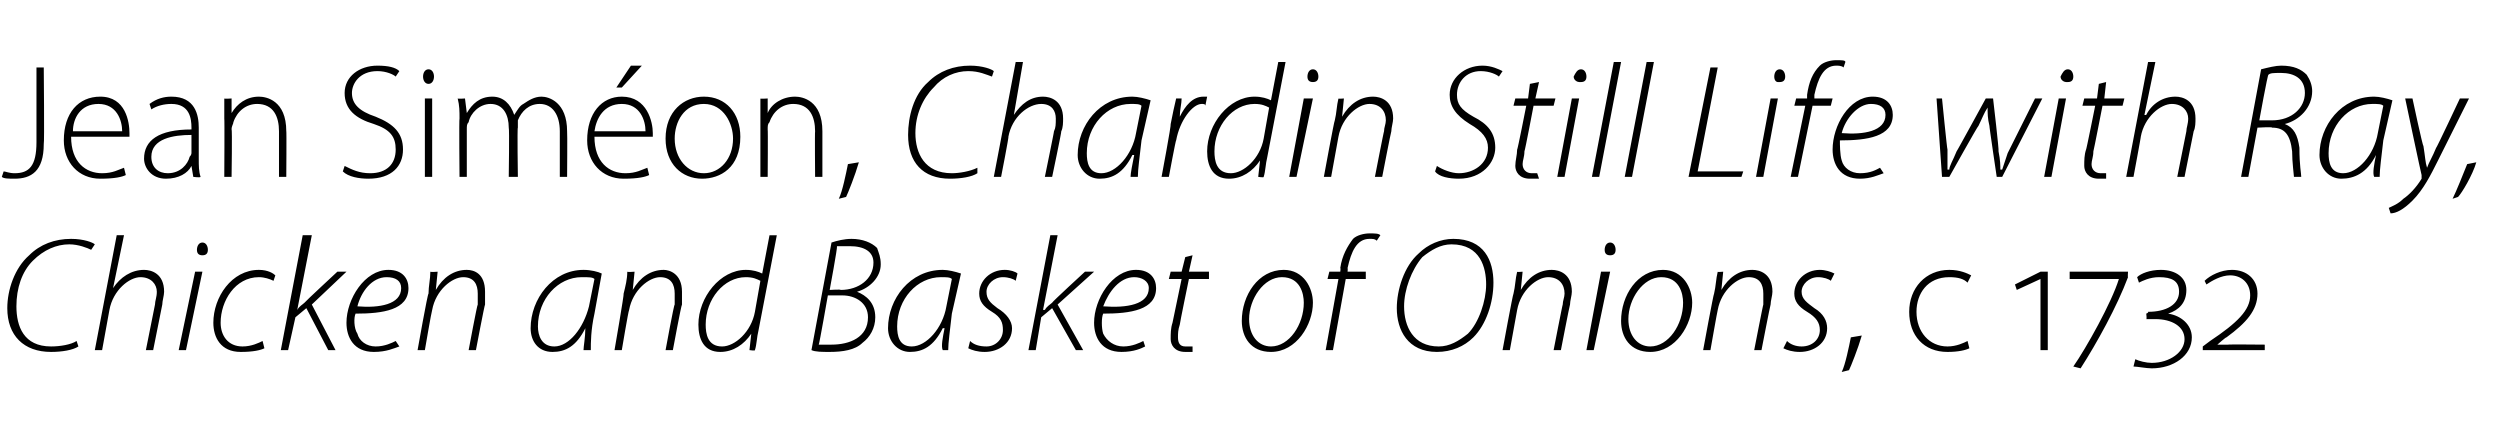 <?xml version="1.0" standalone="no"?><!DOCTYPE svg PUBLIC "-//W3C//DTD SVG 1.1//EN" "http://www.w3.org/Graphics/SVG/1.1/DTD/svg11.dtd"><svg xmlns="http://www.w3.org/2000/svg" version="1.1" width="137.1px" height="24.3px" viewBox="0 -3 137.1 24.3" style="top:-3px"><desc>Jean Sim on, Chardin Still Life with Ray, Chicken and Basket of Onions, c 1732</desc><defs/><g id="Polygon106806"><path d="m4.3 16c-.3.2-.9.3-1.5.3c-1.5 0-2.4-.9-2.4-2.4c0-1 .4-2.2 1.2-2.9c.6-.6 1.4-.9 2.3-.9c.7 0 1.2.2 1.3.3l-.2.3c-.2-.1-.7-.3-1.2-.3c-.7 0-1.4.3-2 .9c-.6.6-.9 1.5-.9 2.5c0 1.1.4 2.2 1.9 2.2c.5 0 1.1-.1 1.4-.3l.1.3zm.9.2l1.2-6.3h.4l-.6 2.9s.05.02 0 0c.4-.6 1-1 1.7-1c.4 0 1.1.2 1.1 1.2c0 .2-.1.5-.1.7l-.5 2.5h-.4l.5-2.5c0-.2.1-.4.1-.7c0-.4-.3-.8-.9-.8c-.6 0-1.5.7-1.7 1.8l-.4 2.2h-.4zm4.6 0l.9-4.3h.4l-.9 4.3h-.4zm1.3-5.2c-.2 0-.3-.1-.3-.3c0-.2.1-.4.3-.4c.2 0 .3.2.3.4c0 .2-.1.3-.3.3zm3.4 5.1c-.2.1-.6.2-1.3.2c-1.1 0-1.5-.8-1.5-1.6c0-1.4 1-2.9 2.5-2.9c.5 0 .8.2.9.3l-.1.3c-.2-.1-.5-.2-.8-.2c-1.3 0-2.1 1.3-2.1 2.5c0 .7.4 1.3 1.2 1.3c.5 0 .9-.2 1.1-.3l.1.4zm.9.1l1.2-6.3h.5l-.8 4.1s-.02-.02 0 0c.1-.2.3-.3.4-.4c-.01-.02 1.8-1.7 1.8-1.7h.5l-1.9 1.8l1.3 2.5h-.4l-1.2-2.3l-.6.5l-.4 1.8h-.4zm6.5-.2c-.3.1-.7.3-1.4.3c-1.1 0-1.5-.8-1.5-1.6c0-1.3 1-2.9 2.3-2.9c.8 0 1.1.5 1.1 1c0 1.2-1.4 1.4-2.9 1.4c-.1.2-.1.8.1 1.1c.1.4.5.7 1 .7c.5 0 .9-.2 1.1-.3l.2.3zm.1-3.2c0-.4-.3-.6-.8-.6c-.8 0-1.4.8-1.6 1.6c1.2.1 2.4-.1 2.4-1zm.9 3.4s.55-3.11.6-3.1c0-.4.1-.8.1-1.2c.04.03.4 0 .4 0l-.1 1s0-.04 0 0c.4-.7 1-1.1 1.7-1.1c.4 0 1 .2 1 1.2v.7c-.03.02-.5 2.5-.5 2.5h-.4s.47-2.52.5-2.5v-.6c0-.5-.2-.9-.8-.9c-.6 0-1.5.7-1.7 1.8c-.03.04-.4 2.2-.4 2.2h-.4zm9.1 0c0-.2.1-.7.1-1.2c-.5 1-1.1 1.3-1.8 1.3c-.8 0-1.2-.6-1.2-1.3c0-1.6 1.2-3.2 2.9-3.2c.4 0 .8.1 1 .2l-.4 2.2c-.2.9-.2 1.6-.2 2h-.4zm.6-3.9c-.1-.1-.3-.1-.7-.1c-1.3 0-2.4 1.2-2.4 2.7c0 .5.2 1.1.9 1.1c.8 0 1.6-1 1.9-2.2l.3-1.5zm1.1 3.9s.54-3.11.5-3.1c.1-.4.2-.8.2-1.2c.03.03.4 0 .4 0l-.1 1s-.01-.04 0 0c.4-.7 1-1.1 1.7-1.1c.3 0 1 .2 1 1.2v.7c-.04.02-.5 2.5-.5 2.5h-.4s.46-2.52.5-2.5v-.6c0-.5-.2-.9-.8-.9c-.6 0-1.5.7-1.7 1.8c-.04.04-.4 2.2-.4 2.2h-.4zm8.9-6.3l-1 5.2c-.1.4-.1.8-.2 1.1c.03.05-.3 0-.3 0l.1-.9s-.02 0 0 0c-.4.6-1 1-1.7 1c-.9 0-1.2-.7-1.2-1.5c0-1.5 1.2-3 2.6-3c.4 0 .7.1.9.2l.4-2.1h.4zm-.9 2.5c-.2-.1-.4-.2-.8-.2c-1.2 0-2.2 1.2-2.2 2.6c0 .5.1 1.2.9 1.2c.7 0 1.6-.8 1.8-1.9l.3-1.7zm3.9-2.1c.3-.1.7-.2 1.1-.2c.6 0 1.1.2 1.4.5c.1.3.2.5.2.9c0 .7-.6 1.3-1.3 1.5c.5.2 1 .6 1 1.4c0 .6-.3 1.1-.7 1.4c-.4.4-1.1.5-1.8.5c-.4 0-.8 0-1-.1l1.1-5.9zm-.1 2.6s.63-.04.6 0c1 0 1.8-.6 1.8-1.5c0-.6-.5-.9-1.3-.9h-.7c.04.04-.4 2.4-.4 2.4zm-.6 3h.7c1 0 2-.4 2-1.5c0-.8-.7-1.2-1.4-1.2h-.8s-.47 2.69-.5 2.7zm6.8.3c-.1-.2 0-.7.1-1.2h-.1c-.5 1-1.1 1.3-1.8 1.3c-.7 0-1.2-.6-1.2-1.3c0-1.6 1.2-3.2 3-3.2c.3 0 .7.1 1 .2l-.5 2.2c-.1.9-.2 1.6-.2 2h-.3zm.5-3.9c-.1-.1-.3-.1-.6-.1c-1.3 0-2.4 1.2-2.4 2.7c0 .5.1 1.1.8 1.1c.8 0 1.7-1 1.9-2.2l.3-1.5zm1 3.4c.2.2.5.3.9.3c.5 0 .9-.4.9-.9c0-.4-.1-.7-.6-1c-.5-.3-.7-.6-.7-1c0-.7.6-1.3 1.4-1.3c.3 0 .6.1.7.2l-.1.4c-.1-.1-.4-.2-.7-.2c-.5 0-.9.4-.9.8c0 .4.2.6.6.9c.5.3.8.7.8 1.1c0 .8-.7 1.3-1.5 1.3c-.4 0-.7-.1-.9-.2l.1-.4zm3.2.5l1.2-6.3h.4l-.8 4.1s.06-.02.1 0c.1-.2.3-.3.4-.4c-.03-.02 1.8-1.7 1.8-1.7h.5l-2 1.8l1.4 2.5h-.4l-1.3-2.3l-.6.5l-.3 1.8h-.4zm6.4-.2c-.2.1-.6.3-1.3.3c-1.1 0-1.5-.8-1.5-1.6c0-1.3 1-2.9 2.3-2.9c.8 0 1.1.5 1.1 1c0 1.2-1.4 1.4-2.9 1.4c-.1.2-.1.8 0 1.1c.2.4.6.7 1.1.7c.5 0 .9-.2 1.1-.3l.1.3zm.2-3.2c0-.4-.4-.6-.8-.6c-.8 0-1.4.8-1.7 1.6c1.3.1 2.5-.1 2.5-1zm2.4-1.8l-.2.9h1.1v.4h-1.1s-.51 2.47-.5 2.5c-.1.3-.1.5-.1.7c0 .3.1.5.4.5h.4v.3h-.4c-.6 0-.8-.4-.8-.7c0-.3 0-.6.1-.9l.5-2.4h-.7l.1-.4h.6l.2-.8l.4-.1zm6.6 2.6c0 1.2-.9 2.7-2.3 2.7c-1.1 0-1.6-.8-1.6-1.7c0-1.4.9-2.8 2.3-2.8c1.1 0 1.6 1 1.6 1.8zm-3.5.9c0 .9.5 1.5 1.2 1.5c1 0 1.8-1.2 1.8-2.4c0-.5-.2-1.4-1.2-1.4c-1 0-1.8 1.2-1.8 2.3zm4.2 1.7l.7-3.9h-.6l.1-.4h.6s.03-.2 0-.2c.1-.7.4-1.2.7-1.6c.2-.2.6-.3.9-.3c.3 0 .5 0 .6.1l-.2.3c-.1-.1-.2-.1-.4-.1c-.7 0-1 .7-1.2 1.6c.02.02 0 .2 0 .2h1v.4h-1.1l-.7 3.9h-.4zm9.2-3.7c0 1.1-.4 2.3-1.1 3c-.5.5-1.2.8-2 .8c-1.6 0-2.2-1.2-2.2-2.4c0-1 .4-2.3 1.2-3c.5-.5 1.2-.8 1.9-.8c1.7 0 2.2 1.2 2.2 2.4zM78 11.1c-.6.7-1 1.8-1 2.7c0 1.1.5 2.2 1.9 2.2c.6 0 1.1-.3 1.6-.7c.6-.6 1-1.8 1-2.7c0-.9-.3-2.2-1.9-2.2c-.6 0-1.1.3-1.6.7zm4.4 5.1s.57-3.11.6-3.1c.1-.4.1-.8.2-1.2c-.04.03.3 0 .3 0l-.1 1s.02-.04 0 0c.4-.7 1-1.1 1.7-1.1c.4 0 1.1.2 1.1 1.2c0 .2-.1.5-.1.7c-.02.02-.5 2.5-.5 2.5h-.4s.49-2.52.5-2.5c0-.2.1-.4.1-.6c0-.5-.3-.9-.9-.9c-.6 0-1.5.7-1.7 1.8l-.4 2.2h-.4zm4.6 0l.8-4.3h.5l-.9 4.3h-.4zm1.3-5.2c-.2 0-.3-.1-.3-.3c0-.2.1-.4.3-.4c.2 0 .3.2.3.4c0 .2-.1.3-.3.3zm4.5 2.6c0 1.2-.9 2.7-2.3 2.7c-1.1 0-1.6-.8-1.6-1.7c0-1.4.9-2.8 2.3-2.8c1.1 0 1.6 1 1.6 1.8zm-3.5.9c0 .9.5 1.5 1.2 1.5c1 0 1.8-1.2 1.8-2.4c0-.5-.2-1.4-1.2-1.4c-1 0-1.8 1.2-1.8 2.3zm4.1 1.7s.57-3.11.6-3.1c.1-.4.1-.8.2-1.2c-.04.03.3 0 .3 0l-.1 1s.02-.04 0 0c.4-.7 1-1.1 1.7-1.1c.4 0 1.1.2 1.1 1.2c0 .2-.1.5-.1.7c-.02.02-.5 2.5-.5 2.5h-.4s.49-2.52.5-2.5v-.6c0-.5-.2-.9-.8-.9c-.6 0-1.5.7-1.7 1.8c-.02.04-.4 2.2-.4 2.2h-.4zm4.6-.5c.2.2.5.3.8.3c.6 0 1-.4 1-.9c0-.4-.2-.7-.7-1c-.5-.3-.7-.6-.7-1c0-.7.6-1.3 1.4-1.3c.3 0 .6.1.8.2l-.2.4c-.1-.1-.4-.2-.7-.2c-.5 0-.9.4-.9.8c0 .4.3.6.7.9c.5.3.7.7.7 1.1c0 .8-.7 1.3-1.5 1.3c-.4 0-.7-.1-.9-.2l.2-.4zm3 1.7c.2-.4.4-1.4.5-1.9l.6-.1c-.2.7-.6 1.7-.7 1.9l-.4.1zm7-1.3c-.2.1-.6.2-1.2.2c-1.3 0-2.1-.9-2.1-2.2c0-1.3.9-2.3 2.2-2.3c.6 0 1 .2 1.2.3l-.2.4c-.2-.2-.5-.3-1-.3c-1.2 0-1.8.9-1.8 1.9c0 1.1.7 1.9 1.7 1.9c.5 0 .9-.2 1.1-.3l.1.4zm3.9.1v-3.9l-1.3.6l-.1-.3l1.4-.7h.4v4.3h-.4zm4.8-4c-.6 1.6-1.7 3.6-2.6 5l-.4-.1c.7-1 2.1-3.5 2.5-4.8c.03 0 0 0 0 0h-2.7v-.4h3.2s-.02.31 0 .3zm.4 4.5c.2.1.6.2.9.2c1 0 1.8-.6 1.8-1.3c0-.7-.7-1.1-1.6-1.1h-.5c.04.02 0-.3 0-.3c0 0 .14-.05.1-.1c1 0 1.7-.4 1.7-1.1c0-.6-.4-.8-1.1-.8c-.5 0-.9.2-1.1.3l-.1-.3c.2-.2.7-.4 1.3-.4c.8 0 1.4.4 1.4 1.1c0 .7-.4 1.1-1 1.3c.7.1 1.3.6 1.3 1.3c0 1-1 1.7-2.2 1.7c-.3 0-.8-.1-1-.1l.1-.4zm3.7-.5v-.2l.4-.3c1.5-1 2.2-1.7 2.2-2.5c0-.7-.5-1.1-1.1-1.1c-.5 0-1 .3-1.3.5l-.1-.2c.3-.3.9-.6 1.5-.6c.8 0 1.4.5 1.4 1.3c0 .9-.6 1.6-1.7 2.4c-.04-.01-.5.4-.5.4c0 0-.05-.01 0 0h.6c-.04-.02 2 0 2 0v.3h-3.4z" stroke="none" fill="#000"/></g><g id="Polygon106805"><path d="m2 .7h.4s.04 4.17 0 4.2c0 1.5-.7 1.9-1.6 1.9c-.3 0-.6 0-.7-.1l.1-.3c.1 0 .3.1.6.1c.8 0 1.2-.4 1.2-1.7V.7zm1.9 3.8c0 1.4.8 2 1.7 2c.6 0 .9-.2 1.2-.3l.1.4c-.2.1-.6.2-1.4.2c-1.2 0-2-.9-2-2.1c0-1.5.8-2.4 2-2.4c1.4 0 1.6 1.4 1.6 2v.2H3.9zm2.8-.3c0-.6-.3-1.5-1.3-1.5c-1 0-1.4.8-1.4 1.5h2.7zm4.2 1.5c0 .4 0 .7.1 1c-.02.05-.4 0-.4 0l-.1-.6s0 .03 0 0c-.2.4-.7.7-1.4.7c-.8 0-1.2-.6-1.2-1.1c0-1 .8-1.6 2.6-1.6v-.1c0-.5-.1-1.3-1.1-1.3c-.4 0-.8.1-1.1.3l-.1-.3c.4-.3.8-.4 1.2-.4c1.3 0 1.5 1 1.5 1.7v1.7zm-.4-1.3c-1 0-2.2.2-2.2 1.2c0 .6.4.9.9.9c.7 0 1.1-.5 1.2-.9c.1-.1.1-.2.1-.2v-1zm1.8-.9V2.4c-.01.03.4 0 .4 0v.8s.03.01 0 0c.3-.5.8-.9 1.5-.9c.4 0 1.5.2 1.5 1.9c.02-.04 0 2.5 0 2.5h-.4V4.2c0-.8-.3-1.5-1.2-1.5c-.6 0-1.1.4-1.3 1c0 .1-.1.2-.1.4c.04-.02 0 2.6 0 2.6h-.4s.02-3.23 0-3.2zm6.6 2.6c.4.2.8.4 1.4.4c.9 0 1.4-.5 1.4-1.3c0-.7-.3-1.1-1.2-1.4c-1-.3-1.6-.8-1.6-1.7c0-.9.8-1.5 1.8-1.5c.6 0 1 .1 1.2.3l-.2.3c-.1-.1-.5-.3-1-.3c-1 0-1.4.7-1.4 1.2c0 .6.4 1 1.3 1.3c1 .4 1.5.9 1.5 1.8c0 .9-.6 1.6-1.9 1.6c-.5 0-1.1-.1-1.4-.4l.1-.3zm4.4.6V2.4h.4v4.3h-.4zm.5-5.5c0 .2-.1.4-.3.4c-.2 0-.3-.2-.3-.4c0-.2.1-.4.3-.4c.2 0 .3.2.3.4zm1.4 2.3c0-.4 0-.7-.1-1.1c.04.03.4 0 .4 0l.1.8s-.01-.01 0 0c.3-.5.7-.9 1.4-.9c.6 0 1 .4 1.2 1c.2-.3.3-.5.5-.6c.3-.2.6-.4 1-.4c.4 0 1.4.3 1.4 1.9c.02 0 0 2.5 0 2.5h-.4V4.2c0-.9-.4-1.5-1.1-1.5c-.6 0-1 .4-1.2.9v.4c-.04-.02 0 2.7 0 2.7h-.5s.04-2.65 0-2.7c0-.7-.3-1.3-1-1.3c-.6 0-1.1.5-1.2 1c-.1.1-.1.2-.1.4v2.6h-.4s-.03-3.23 0-3.2zm10-2.9l-1.1 1.2h-.3l.8-1.2h.6zm-2.6 3.9c0 1.4.8 2 1.7 2c.6 0 .9-.2 1.2-.3l.1.4c-.2.1-.6.2-1.4.2c-1.2 0-2-.9-2-2.1c0-1.5.8-2.4 1.9-2.4c1.4 0 1.7 1.4 1.7 2v.2h-3.2zm2.8-.3c0-.6-.3-1.5-1.3-1.5c-1 0-1.4.8-1.5 1.5h2.8zm5.2.3c0 1.7-1.1 2.3-2.1 2.3c-1.1 0-2-.8-2-2.2c0-1.5 1-2.3 2.1-2.3c1.2 0 2 .9 2 2.2zm-3.6.1c0 1.1.7 1.9 1.6 1.9c.9 0 1.6-.8 1.6-1.9c0-.8-.5-1.9-1.6-1.9c-1.1 0-1.6 1-1.6 1.9zm4.7-1.1V2.4c-.04.03.4 0 .4 0v.8s.01.01 0 0c.2-.5.8-.9 1.5-.9c.4 0 1.5.2 1.5 1.9v2.5h-.4s-.02-2.51 0-2.5c0-.8-.3-1.5-1.2-1.5c-.6 0-1.1.4-1.3 1c-.1.1-.1.2-.1.4c.02-.02 0 2.6 0 2.6h-.4V3.5zM46 7.9c.2-.4.4-1.4.5-1.9l.6-.1c-.2.7-.6 1.7-.7 1.9l-.4.1zm7.6-1.4c-.3.2-.9.3-1.5.3c-1.5 0-2.3-.9-2.3-2.4c0-1 .3-2.2 1.1-2.9c.6-.6 1.4-.9 2.3-.9c.7 0 1.2.2 1.3.3l-.1.3c-.3-.1-.7-.3-1.3-.3c-.7 0-1.4.3-1.9.9c-.6.6-1 1.5-1 2.5c0 1.1.5 2.2 2 2.2c.4 0 1-.1 1.4-.3v.3zm.9.2L55.7.4h.4l-.5 2.9s-.03.02 0 0c.4-.6.9-1 1.6-1c.4 0 1.1.2 1.1 1.2c0 .2 0 .5-.1.7c.03-.02-.5 2.5-.5 2.5h-.4s.52-2.53.5-2.5c.1-.2.1-.4.1-.7c0-.4-.2-.8-.8-.8c-.7 0-1.6.7-1.8 1.8c.04-.04-.4 2.2-.4 2.2h-.4zm7.5 0c0-.2.1-.7.2-1.2h-.1c-.5 1-1.1 1.3-1.8 1.3c-.7 0-1.2-.6-1.2-1.3c0-1.6 1.2-3.2 3-3.2c.3 0 .7.1 1 .2l-.5 2.2c-.1.9-.2 1.6-.2 2h-.4zm.6-3.9c-.1-.1-.3-.1-.6-.1c-1.3 0-2.4 1.2-2.4 2.7c0 .5.1 1.1.8 1.1c.8 0 1.7-1 1.9-2.2l.3-1.5zm1.1 3.9s.54-2.87.5-2.9c.1-.5.2-1 .3-1.4h.3c0 .3-.1.6-.1 1c.3-.6.7-1.1 1.3-1.1h.2l-.1.5c0-.1-.1-.1-.2-.1c-.5 0-1.2.9-1.4 2c-.02-.05-.4 2-.4 2h-.4zM70.5.4l-1 5.2c-.1.4-.1.8-.2 1.1c.03.05-.3 0-.3 0l.1-.9s-.02 0 0 0c-.4.6-1 1-1.7 1c-.9 0-1.2-.7-1.2-1.5c0-1.5 1.2-3 2.6-3c.4 0 .7.1.9.2l.4-2.1h.4zm-.9 2.5c-.2-.1-.4-.2-.8-.2c-1.2 0-2.2 1.2-2.2 2.6c0 .5.1 1.2.9 1.2c.7 0 1.6-.8 1.8-1.9l.3-1.7zm1.1 3.8l.8-4.3h.5l-.9 4.3h-.4zM72 1.5c-.2 0-.3-.1-.3-.3c0-.2.1-.4.3-.4c.2 0 .3.2.3.4c0 .2-.1.3-.3.3zm.6 5.2s.57-3.11.6-3.1c.1-.4.1-.8.2-1.2c-.04.03.3 0 .3 0l-.1 1s.02-.04 0 0c.4-.7 1-1.1 1.7-1.1c.4 0 1.1.2 1.1 1.2c0 .2-.1.5-.1.7c-.02.02-.5 2.5-.5 2.5h-.4s.49-2.52.5-2.5c0-.2.1-.4.1-.6c0-.5-.3-.9-.9-.9c-.6 0-1.5.7-1.7 1.8L73 6.7h-.4zm6.2-.6c.3.2.8.4 1.2.4c.8 0 1.6-.5 1.6-1.4c0-.5-.3-.9-1-1.3c-.8-.5-1.1-1-1.1-1.6c0-.9.8-1.6 1.8-1.6c.5 0 .9.2 1.1.3l-.2.3c-.1-.1-.5-.3-1-.3c-.8 0-1.3.6-1.3 1.3c0 .5.2.8.9 1.2c.8.4 1.2.9 1.2 1.7c0 .8-.7 1.7-2 1.7c-.5 0-1.1-.1-1.3-.4l.1-.3zm5.6-4.6l-.2.9h1.1l-.1.4h-1.1s-.47 2.47-.5 2.5c0 .3-.1.5-.1.7c0 .3.2.5.5.5h.3l.1.3h-.5c-.6 0-.8-.4-.8-.7c0-.3.1-.6.1-.9c.02.05.5-2.4.5-2.4h-.7l.1-.4h.7l.1-.8l.5-.1zm1 5.2l.8-4.3h.4l-.8 4.3h-.4zm1.2-5.2c-.1 0-.3-.1-.3-.3c.1-.2.2-.4.4-.4c.2 0 .3.2.3.4c0 .2-.1.3-.3.3h-.1zm.7 5.2L88.5.4h.4l-1.2 6.3h-.4zm1.8 0L90.3.4h.4l-1.2 6.3h-.4zm4.7-6h.4l-1.1 5.7h2.5l-.1.3h-2.9l1.2-6zm2.5 6l.8-4.3h.4l-.8 4.3h-.4zm1.2-5.2c-.1 0-.2-.1-.2-.3c0-.2.1-.4.3-.4c.2 0 .3.2.3.4c0 .2-.1.3-.3.3h-.1zm.7 5.2l.8-3.9h-.6l.1-.4h.6v-.2c.1-.7.3-1.2.7-1.6c.2-.2.6-.3.9-.3c.3 0 .5 0 .5.1l-.1.3c-.1-.1-.3-.1-.4-.1c-.7 0-1 .7-1.2 1.6v.2h1l-.1.4h-1l-.8 3.9h-.4zm5.1-.2c-.3.1-.7.3-1.3.3c-1.1 0-1.5-.8-1.5-1.6c0-1.3.9-2.9 2.2-2.9c.8 0 1.1.5 1.1 1c0 1.2-1.4 1.4-2.9 1.4c0 .2 0 .8.1 1.1c.1.4.5.7 1 .7c.6 0 .9-.2 1.1-.3l.2.3zm.1-3.2c0-.4-.3-.6-.8-.6c-.7 0-1.4.8-1.6 1.6c1.2.1 2.4-.1 2.4-1zm3.1-.9s.28 2.83.3 2.8v1.1h.1c0-.2.2-.5.4-1c0 .03 1.6-2.9 1.6-2.9h.4s.34 2.89.3 2.9c.1.5.1.8.1 1h.1l.3-.9l1.5-3h.4l-2.2 4.3h-.3s-.42-2.83-.4-2.8c-.1-.4-.1-.7-.1-1c-.2.3-.3.6-.5 1c-.02-.03-1.6 2.8-1.6 2.8h-.4l-.3-4.3h.3zm5.6 4.3l.8-4.3h.4l-.8 4.3h-.4zm1.2-5.2c-.1 0-.3-.1-.3-.3c.1-.2.2-.4.4-.4c.2 0 .3.2.3.4c0 .2-.1.3-.3.3h-.1zm2.2 0l-.1.9h1.1l-.1.4h-1.1s-.48 2.47-.5 2.5c0 .3-.1.5-.1.7c0 .3.2.5.5.5h.3v.3h-.4c-.6 0-.8-.4-.8-.7c0-.3 0-.6.1-.9c.01.05.5-2.4.5-2.4h-.7l.1-.4h.7l.1-.8l.4-.1zm1.1 5.2l1.2-6.3h.4l-.6 2.9s.06.02.1 0c.3-.6.9-1 1.6-1c.4 0 1.1.2 1.1 1.2c0 .2 0 .5-.1.7l-.5 2.5h-.4l.5-2.5c0-.2.1-.4.1-.7c0-.4-.3-.8-.9-.8c-.6 0-1.5.7-1.7 1.8c.02-.04-.4 2.2-.4 2.2h-.4zM124 .8c.4-.1.8-.2 1.1-.2c.7 0 1.1.2 1.4.5c.2.3.3.6.3.9c0 .9-.7 1.6-1.5 1.8c.5.2.7.6.8 1.3c0 1 .1 1.4.1 1.6h-.4c0-.1-.1-.8-.1-1.4c-.1-.9-.4-1.3-1.1-1.3c.03-.05-.8 0-.8 0l-.5 2.7h-.4L124 .8zm-.1 2.8h.7c1.1 0 1.8-.7 1.8-1.5c0-.8-.6-1.1-1.3-1.1c-.4 0-.6 0-.7.1c-.04-.04-.5 2.5-.5 2.5zm6.3 3.1c-.1-.2 0-.7.1-1.2c-.5 1-1.2 1.3-1.9 1.3c-.7 0-1.2-.6-1.2-1.3c0-1.6 1.2-3.2 3-3.2c.3 0 .7.1 1 .2l-.5 2.2c-.1.9-.2 1.6-.2 2h-.3zm.5-3.9c-.1-.1-.3-.1-.6-.1c-1.3 0-2.4 1.2-2.4 2.7c0 .5.1 1.1.8 1.1c.8 0 1.7-1 1.9-2.2l.3-1.5zm1.6-.4s.56 2.63.6 2.6c.1.6.1.9.2 1.2c.1-.3.3-.6.5-1.1c.01.05 1.3-2.7 1.3-2.7h.5l-1.7 3.4c-.4.8-.8 1.6-1.4 2.2c-.5.5-.9.7-1.2.7l-.1-.3c.2-.1.5-.2.8-.5c.3-.2.7-.6 1-1.1v-.2c-.02-.03-.9-4.2-.9-4.2h.4zm2.2 5.5c.2-.4.6-1.4.8-1.9l.5-.1c-.2.7-.8 1.7-1 1.9l-.3.1z" stroke="none" fill="#000"/></g></svg>